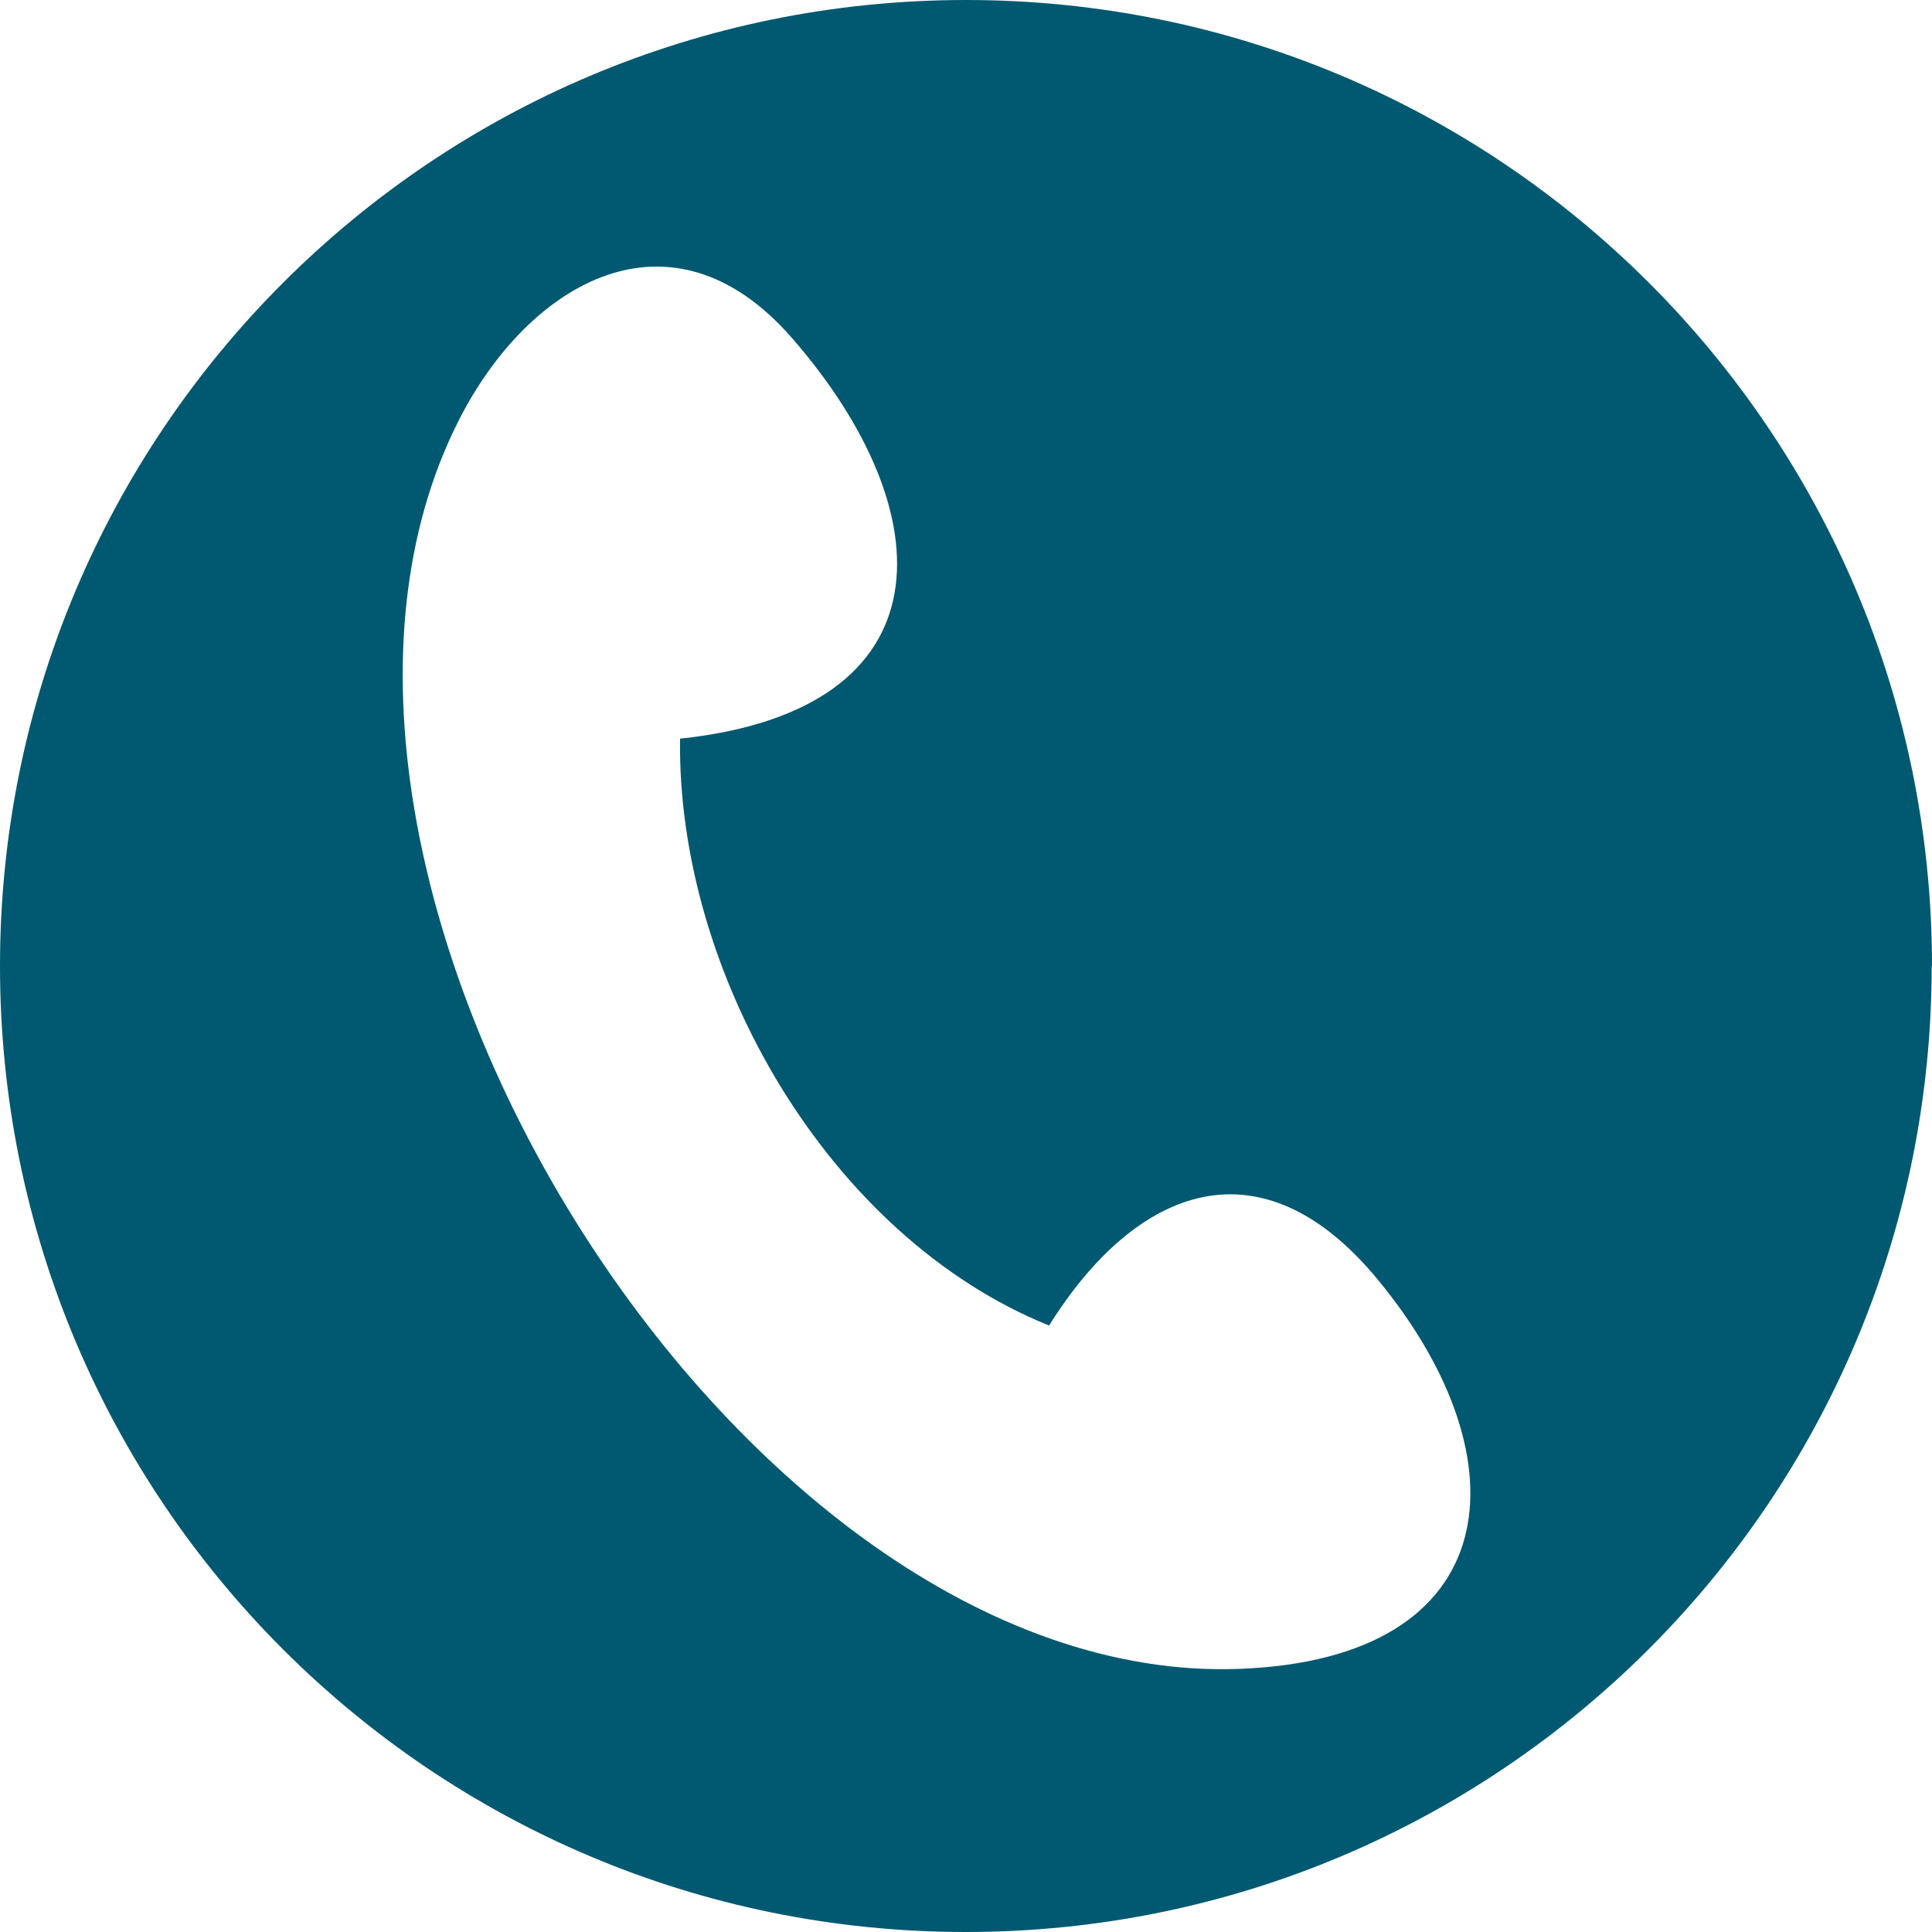<?xml version="1.0" encoding="UTF-8"?>
<svg id="_レイヤー_2" data-name="レイヤー 2" xmlns="http://www.w3.org/2000/svg" width="60.94" height="60.94" viewBox="0 0 60.94 60.94">
  <defs>
    <style>
      .cls-1 {
        fill: #005970;
      }
    </style>
  </defs>
  <g id="_レイヤー_2-2" data-name=" レイヤー 2">
    <path class="cls-1" d="M60.93,30.47c0,16.83-13.64,30.47-30.47,30.47S0,47.3,0,30.47,13.64,0,30.47,0s30.47,13.64,30.47,30.47h0ZM21.45,23.3c8.54-.91,8.33-7.13,3.53-12.64-3.81-4.37-8.29-1.76-10.5,2.58-7.18,14.11,8.67,40.01,24.62,39.4,8.39-.32,9.06-6.55,4.39-12.24-3.69-4.51-7.64-3-10.4,1.41-6.96-2.81-11.74-11.12-11.64-18.51Z"/>
  </g>
</svg>